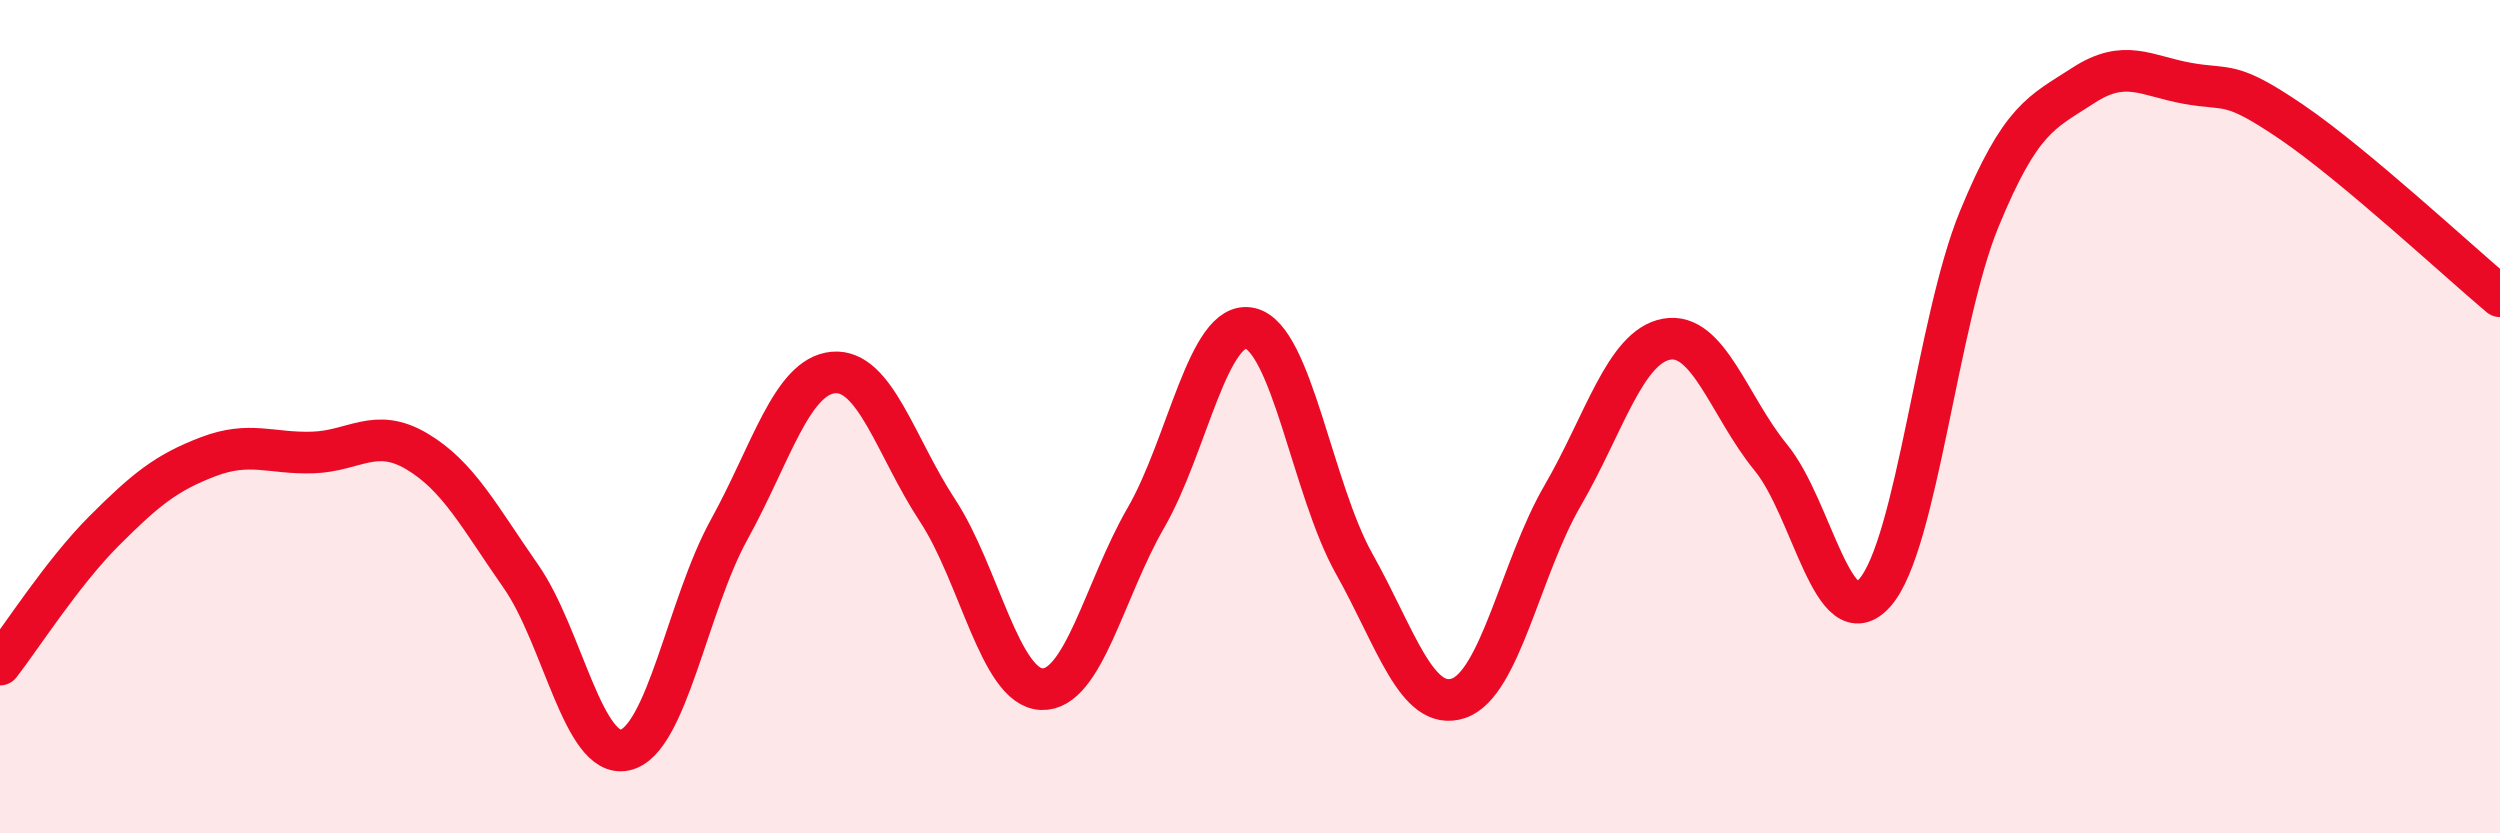
    <svg width="60" height="20" viewBox="0 0 60 20" xmlns="http://www.w3.org/2000/svg">
      <path
        d="M 0,15.95 C 0.5,15.31 1.5,13.74 2.5,12.74 C 3.5,11.74 4,11.34 5,10.96 C 6,10.58 6.5,10.89 7.5,10.86 C 8.5,10.83 9,10.24 10,10.83 C 11,11.42 11.5,12.4 12.5,13.83 C 13.5,15.26 14,18.22 15,18 C 16,17.78 16.5,14.52 17.5,12.71 C 18.5,10.9 19,9.03 20,8.94 C 21,8.85 21.5,10.73 22.5,12.25 C 23.5,13.77 24,16.5 25,16.54 C 26,16.58 26.5,14.16 27.5,12.43 C 28.5,10.7 29,7.66 30,7.88 C 31,8.1 31.5,11.75 32.5,13.53 C 33.5,15.31 34,17.09 35,16.76 C 36,16.43 36.5,13.62 37.5,11.9 C 38.5,10.18 39,8.32 40,8.14 C 41,7.96 41.5,9.76 42.5,10.98 C 43.5,12.2 44,15.36 45,14.22 C 46,13.08 46.5,7.69 47.5,5.26 C 48.5,2.83 49,2.7 50,2.05 C 51,1.4 51.5,1.82 52.5,2 C 53.5,2.18 53.5,1.91 55,2.93 C 56.5,3.95 59,6.27 60,7.11L60 20L0 20Z"
        fill="#EB0A25"
        opacity="0.1"
        stroke-linecap="round"
        stroke-linejoin="round"
      />
      <path
        d="M 0,15.95 C 0.5,15.31 1.5,13.74 2.5,12.74 C 3.5,11.74 4,11.34 5,10.96 C 6,10.58 6.5,10.89 7.5,10.86 C 8.5,10.83 9,10.24 10,10.83 C 11,11.42 11.5,12.4 12.5,13.83 C 13.5,15.26 14,18.22 15,18 C 16,17.78 16.5,14.52 17.5,12.71 C 18.5,10.9 19,9.03 20,8.94 C 21,8.85 21.5,10.73 22.5,12.25 C 23.5,13.77 24,16.5 25,16.54 C 26,16.58 26.5,14.16 27.5,12.43 C 28.5,10.7 29,7.66 30,7.88 C 31,8.1 31.5,11.75 32.5,13.53 C 33.5,15.31 34,17.09 35,16.76 C 36,16.43 36.5,13.62 37.5,11.9 C 38.5,10.18 39,8.32 40,8.14 C 41,7.96 41.5,9.76 42.5,10.98 C 43.5,12.2 44,15.36 45,14.22 C 46,13.08 46.5,7.69 47.5,5.26 C 48.5,2.83 49,2.7 50,2.05 C 51,1.4 51.5,1.82 52.5,2 C 53.5,2.18 53.5,1.91 55,2.93 C 56.5,3.95 59,6.27 60,7.11"
        stroke="#EB0A25"
        stroke-width="1"
        fill="none"
        stroke-linecap="round"
        stroke-linejoin="round"
      />
    </svg>
  